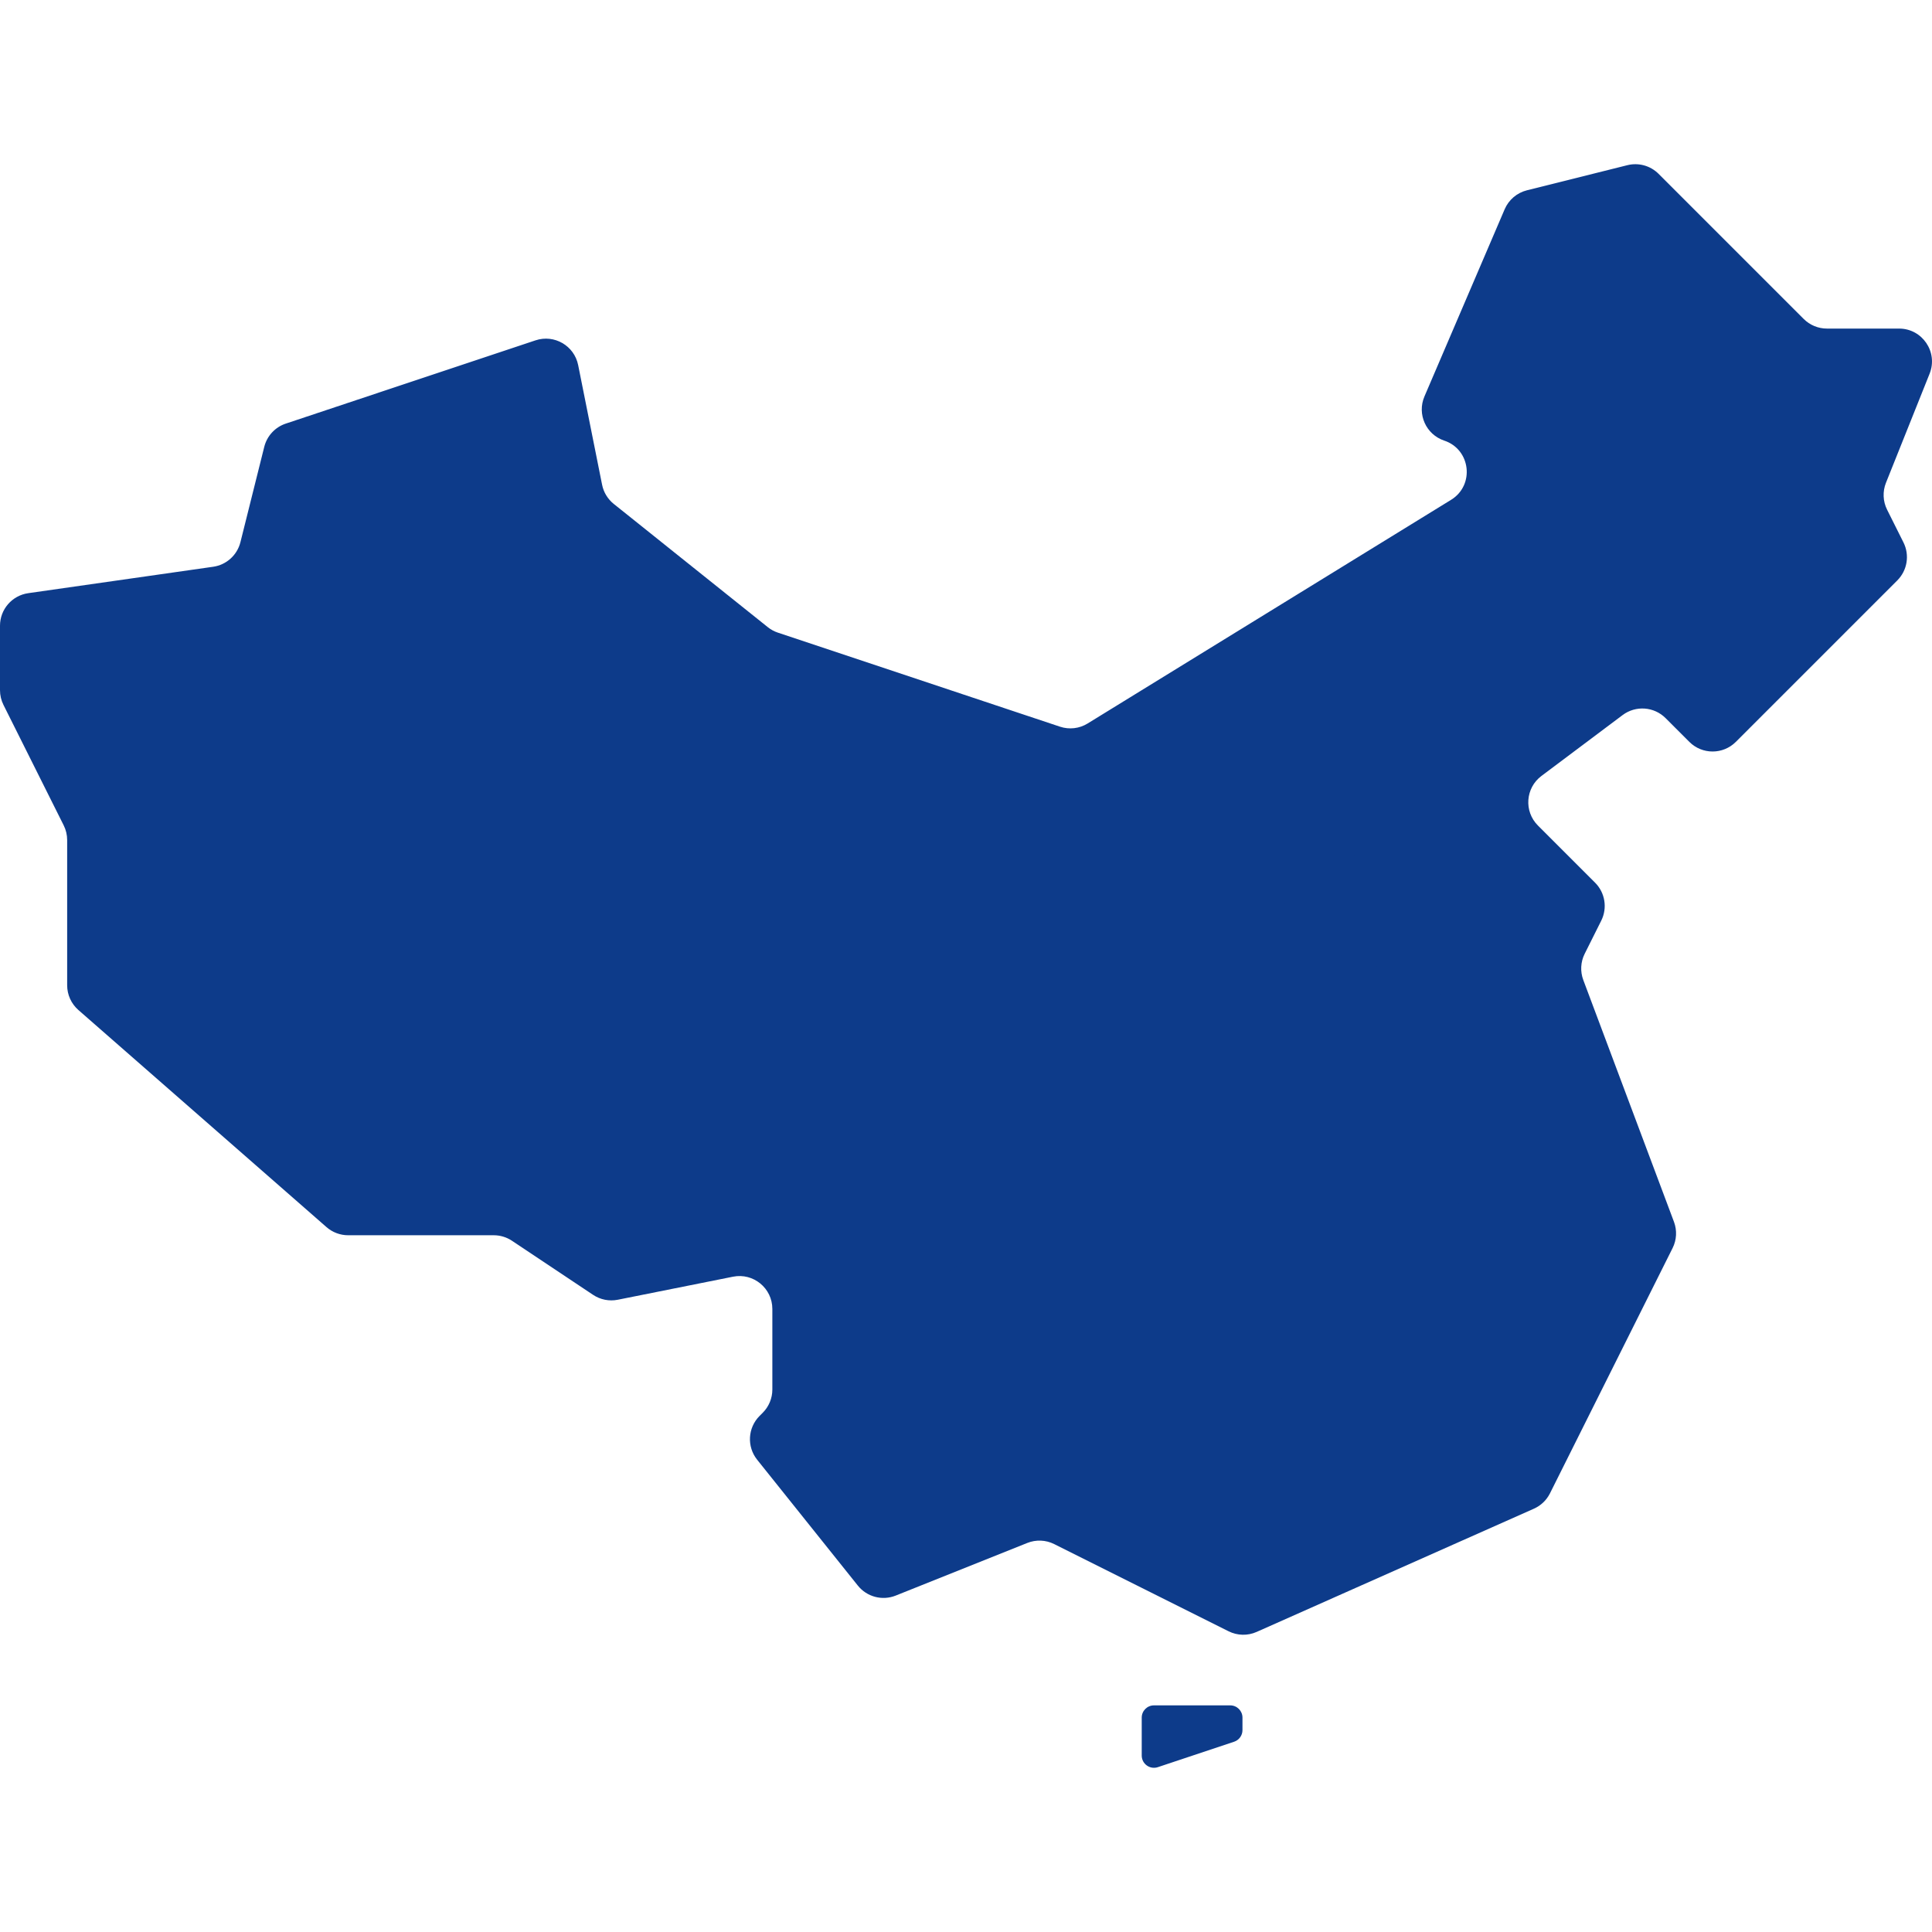 <svg xmlns="http://www.w3.org/2000/svg" xmlns:xlink="http://www.w3.org/1999/xlink" xmlns:svgjs="http://svgjs.dev/svgjs" id="Layer_1" x="0px" y="0px" viewBox="0 0 512 512" style="enable-background:new 0 0 512 512;" xml:space="preserve" width="300" height="300"><g width="100%" height="100%" transform="matrix(1,0,0,1,0,0)"><g>	<path style="" d="M280.913,192.579l-74.759-24.92c-0.976-0.325-1.886-0.82-2.689-1.463l-40.804-32.642&#10;&#9;&#9;c-1.601-1.28-2.7-3.086-3.101-5.096l-6.341-31.703c-1.028-5.14-6.328-8.216-11.301-6.559L75.731,112.26&#10;&#9;&#9;c-2.827,0.942-4.976,3.264-5.699,6.154l-6.317,25.271c-0.86,3.437-3.714,6.012-7.222,6.513l-49.011,7.001&#10;&#9;&#9;C3.189,157.813,0,161.49,0,165.827v17.082c0,1.353,0.315,2.688,0.92,3.898l15.958,31.917c0.605,1.21,0.92,2.544,0.92,3.898v38.484&#10;&#9;&#9;c0,2.513,1.085,4.903,2.976,6.559l65.752,57.534c1.588,1.39,3.628,2.156,5.739,2.156h38.583c1.721,0,3.403,0.509,4.834,1.464&#10;&#9;&#9;l21.498,14.332c1.923,1.283,4.277,1.748,6.543,1.295l30.533-6.107c5.393-1.079,10.424,3.046,10.424,8.545v21.357&#10;&#9;&#9;c0,2.312-0.918,4.527-2.553,6.163l-0.831,0.831c-3.14,3.14-3.417,8.138-0.643,11.607l26.685,33.356&#10;&#9;&#9;c2.398,2.998,6.476,4.074,10.042,2.647l34.859-13.944c2.312-0.924,4.908-0.816,7.134,0.297l46.216,23.108&#10;&#9;&#9;c2.329,1.165,5.057,1.227,7.436,0.169l73.477-32.656c1.847-0.821,3.352-2.258,4.255-4.066l32.498-64.998&#10;&#9;&#9;c1.083-2.167,1.216-4.689,0.365-6.957l-24.028-64.079c-0.851-2.269-0.719-4.79,0.365-6.957l4.391-8.781&#10;&#9;&#9;c1.677-3.355,1.02-7.407-1.632-10.059l-15.151-15.151c-3.75-3.75-3.309-9.951,0.933-13.134l21.511-16.134&#10;&#9;&#9;c3.47-2.602,8.324-2.257,11.391,0.81l6.292,6.292c3.403,3.403,8.921,3.403,12.324,0l42.791-42.791&#10;&#9;&#9;c2.652-2.652,3.309-6.704,1.632-10.059l-4.339-8.68c-1.114-2.226-1.221-4.822-0.297-7.134l11.564-28.911&#10;&#9;&#9;c2.289-5.724-1.926-11.951-8.091-11.951h-19.115c-2.312,0-4.527-0.918-6.163-2.553l-38.454-38.454&#10;&#9;&#9;c-2.165-2.165-5.306-3.035-8.276-2.293l-26.616,6.654c-2.642,0.661-4.823,2.518-5.897,5.021l-21.263,49.616&#10;&#9;&#9;c-2.008,4.686,0.417,10.088,5.254,11.7l0,0c7.019,2.339,8.114,11.811,1.811,15.689l-96.324,59.276&#10;&#9;&#9;C286.041,193.085,283.359,193.394,280.913,192.579z" fill="#0d3b8a" fill-opacity="1" data-original-color="#ff4b4bff" stroke="none" stroke-opacity="1"></path>	<path style="" d="M302.57,465.238v-10.054c0-1.792,1.453-3.244,3.244-3.244h20.21c1.792,0,3.244,1.453,3.244,3.244&#10;&#9;&#9;v3.317c0,1.396-0.893,2.636-2.218,3.078l-20.21,6.737C304.739,469.015,302.57,467.451,302.57,465.238z" fill="#0d3b8a" fill-opacity="1" data-original-color="#ff4b4bff" stroke="none" stroke-opacity="1"></path></g><g>	<path style="" d="M273.104,255.545l9.389,28.152l29.675,0.23c3.842,0.03,5.435,4.932,2.345,7.215l-23.873,17.629&#10;&#9;&#9;l8.951,28.294c1.159,3.663-3.012,6.693-6.138,4.46l-24.143-17.256l-24.143,17.256c-3.126,2.234-7.296-0.796-6.138-4.46&#10;&#9;&#9;l8.951-28.294l-23.873-17.629c-3.09-2.283-1.497-7.185,2.345-7.215l29.675-0.23l9.389-28.152&#10;&#9;&#9;C266.733,251.9,271.889,251.9,273.104,255.545z" fill="#0d3b8a" fill-opacity="1" data-original-color="#ffcf65ff" stroke="none" stroke-opacity="1"></path>	<path style="" d="M380.864,262.483l6.732,9.181l10.866-3.397c1.407-0.439,2.564,1.164,1.703,2.36l-6.651,9.24&#10;&#9;&#9;l6.589,9.284c0.853,1.202-0.315,2.798-1.719,2.348l-10.842-3.471l-6.793,9.135c-0.88,1.182-2.759,0.565-2.765-0.909l-0.05-11.384&#10;&#9;&#9;l-10.788-3.638c-1.397-0.471-1.39-2.448,0.01-2.91l10.811-3.565l0.127-11.384C378.11,261.899,379.993,261.293,380.864,262.483z" fill="#0d3b8a" fill-opacity="1" data-original-color="#ffcf65ff" stroke="none" stroke-opacity="1"></path>	<path style="" d="M339.875,235.117l11.317,1.23l4.828-10.31c0.625-1.335,2.59-1.106,2.891,0.337l2.327,11.144&#10;&#9;&#9;l11.297,1.406c1.463,0.182,1.852,2.121,0.573,2.853l-9.879,5.657l2.155,11.178c0.279,1.447-1.445,2.417-2.536,1.426l-8.433-7.648&#10;&#9;&#9;l-9.966,5.503c-1.29,0.713-2.745-0.627-2.14-1.972l4.668-10.383l-8.314-7.778C337.584,236.754,338.41,234.958,339.875,235.117z" fill="#0d3b8a" fill-opacity="1" data-original-color="#ffcf65ff" stroke="none" stroke-opacity="1"></path>	<path style="" d="M357.766,345.444l-6.732,9.181l-10.866-3.397c-1.407-0.439-2.564,1.164-1.703,2.36l6.651,9.24&#10;&#9;&#9;l-6.589,9.284c-0.853,1.202,0.315,2.798,1.719,2.348l10.842-3.471l6.793,9.135c0.88,1.182,2.759,0.565,2.765-0.909l0.05-11.384&#10;&#9;&#9;l10.788-3.637c1.397-0.471,1.391-2.448-0.01-2.91l-10.811-3.565l-0.127-11.383C360.521,344.862,358.638,344.256,357.766,345.444z" fill="#0d3b8a" fill-opacity="1" data-original-color="#ffcf65ff" stroke="none" stroke-opacity="1"></path>	<path style="" d="M398.756,319.728l-11.317,1.23l-4.828-10.31c-0.625-1.335-2.59-1.106-2.891,0.337l-2.327,11.144&#10;&#9;&#9;l-11.297,1.406c-1.463,0.182-1.852,2.121-0.573,2.853l9.879,5.658l-2.155,11.178c-0.279,1.447,1.445,2.417,2.536,1.426l8.433-7.648&#10;&#9;&#9;l9.966,5.503c1.29,0.713,2.745-0.627,2.14-1.972l-4.668-10.383l8.314-7.778C401.046,321.367,400.221,319.569,398.756,319.728z" fill="#0d3b8a" fill-opacity="1" data-original-color="#ffcf65ff" stroke="none" stroke-opacity="1"></path></g><g></g><g></g><g></g><g></g><g></g><g></g><g></g><g></g><g></g><g></g><g></g><g></g><g></g><g></g><g></g></g></svg>